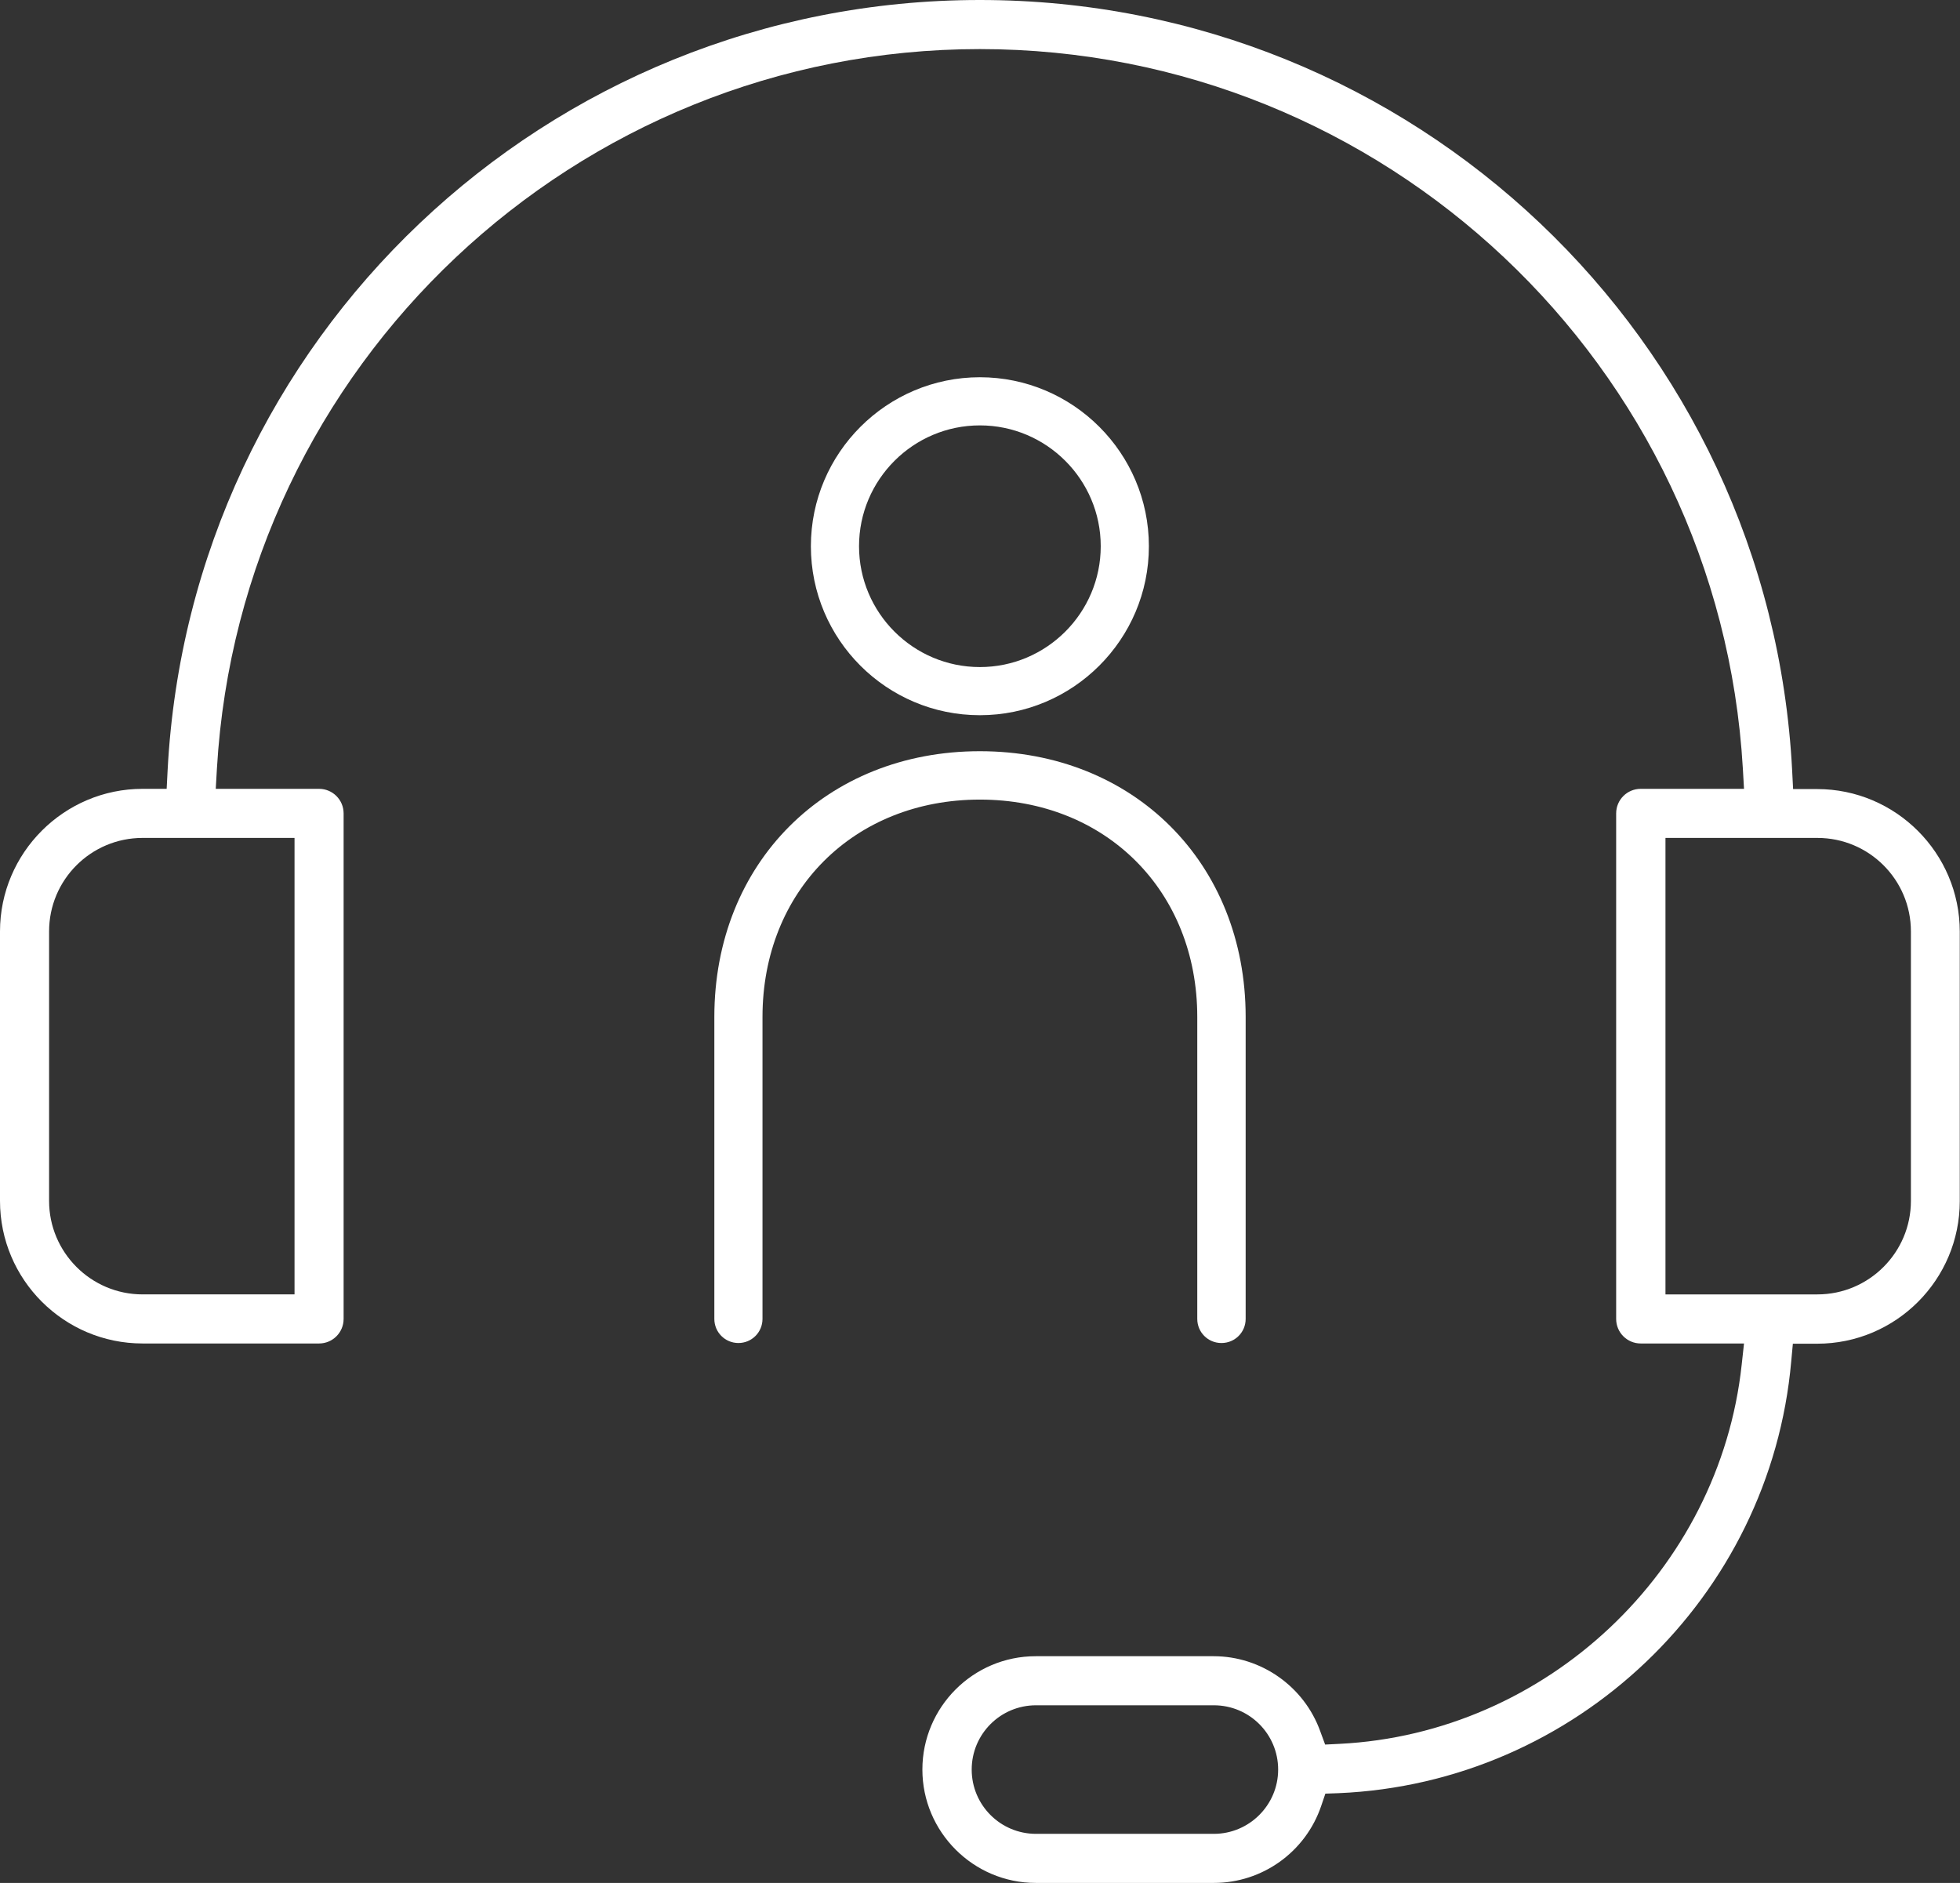 <?xml version="1.0" encoding="UTF-8"?>
<svg id="Layer_1" data-name="Layer 1" xmlns="http://www.w3.org/2000/svg" xmlns:xlink="http://www.w3.org/1999/xlink" viewBox="0 0 83.85 80.56">
  <rect x="0" y="0" width="83.85" height="80.56" fill="#333333" stroke="none"/>
  <defs>
    <style>
      .cls-1 {
        clip-path: url(#clippath);
      }

      .cls-2 {
        fill: none;
      }

      .cls-2, .cls-3 {
        stroke-width: 0px;
      }

      .cls-3 {
        fill: #fff;
      }
    </style>
    <clipPath id="clippath">
      <rect class="cls-2" width="83.85" height="80.56"/>
    </clipPath>
  </defs>
  <g class="cls-1">
    <path class="cls-3" d="m44.32,72.96h7.61c1.52,0,2.75,1.23,2.75,2.75s-1.24,2.75-2.75,2.75h-7.61c-1.52,0-2.75-1.23-2.75-2.75s1.23-2.75,2.75-2.75m26.93-17.58v-19.53h6.5c2.21,0,4,1.79,4,4v11.53c0,2.2-1.79,4-4,4h-6.5ZM12.6,35.85v19.53h-6.5c-2.21,0-4-1.8-4-4v-11.53c0-2.21,1.79-4,4-4h6.5Zm31.72,44.71h7.61c2.07,0,3.92-1.32,4.59-3.29l.18-.53.56-.02c10.15-.43,18.48-8.38,19.37-18.48l.07-.75h1.04c3.37,0,6.1-2.74,6.1-6.1v-11.53c0-3.36-2.74-6.1-6.1-6.1h-1.03l-.04-.78C75.72,14.48,60.45,0,41.92,0S8.13,14.48,7.17,32.97l-.04.78h-1.03C2.74,33.75,0,36.49,0,39.85v11.53C0,54.75,2.74,57.48,6.1,57.48h7.55c.58,0,1.05-.47,1.05-1.05v-21.63c0-.58-.47-1.05-1.05-1.05h-4.42l.05-.87C10.29,15.62,24.63,2.1,41.92,2.1s31.64,13.52,32.64,30.78l.05.87h-4.42c-.58,0-1.05.47-1.05,1.05v21.63c0,.58.47,1.05,1.05,1.05h4.42l-.1.91c-.95,8.81-8.35,15.78-17.21,16.22l-.61.03-.21-.57c-.69-1.92-2.53-3.21-4.56-3.21h-7.61c-2.68,0-4.85,2.18-4.85,4.85s2.18,4.85,4.85,4.85"/>
    <path class="cls-3" d="m41.92,18.2c-2.85,0-5.17,2.32-5.17,5.17s2.32,5.17,5.17,5.17,5.17-2.32,5.17-5.17-2.32-5.17-5.17-5.17m0,12.4c-3.99,0-7.23-3.24-7.23-7.23s3.25-7.23,7.23-7.23,7.23,3.24,7.23,7.23-3.25,7.23-7.23,7.23m10.33,26.86c-.57,0-1.03-.46-1.03-1.03v-12.92c0-5.39-3.91-9.3-9.3-9.3s-9.3,3.91-9.3,9.3v12.92c0,.57-.46,1.03-1.03,1.03s-1.03-.46-1.03-1.03v-12.92c0-6.59,4.78-11.37,11.36-11.37s11.37,4.78,11.37,11.37v12.92c0,.57-.46,1.03-1.03,1.03"/>
  </g>
</svg>